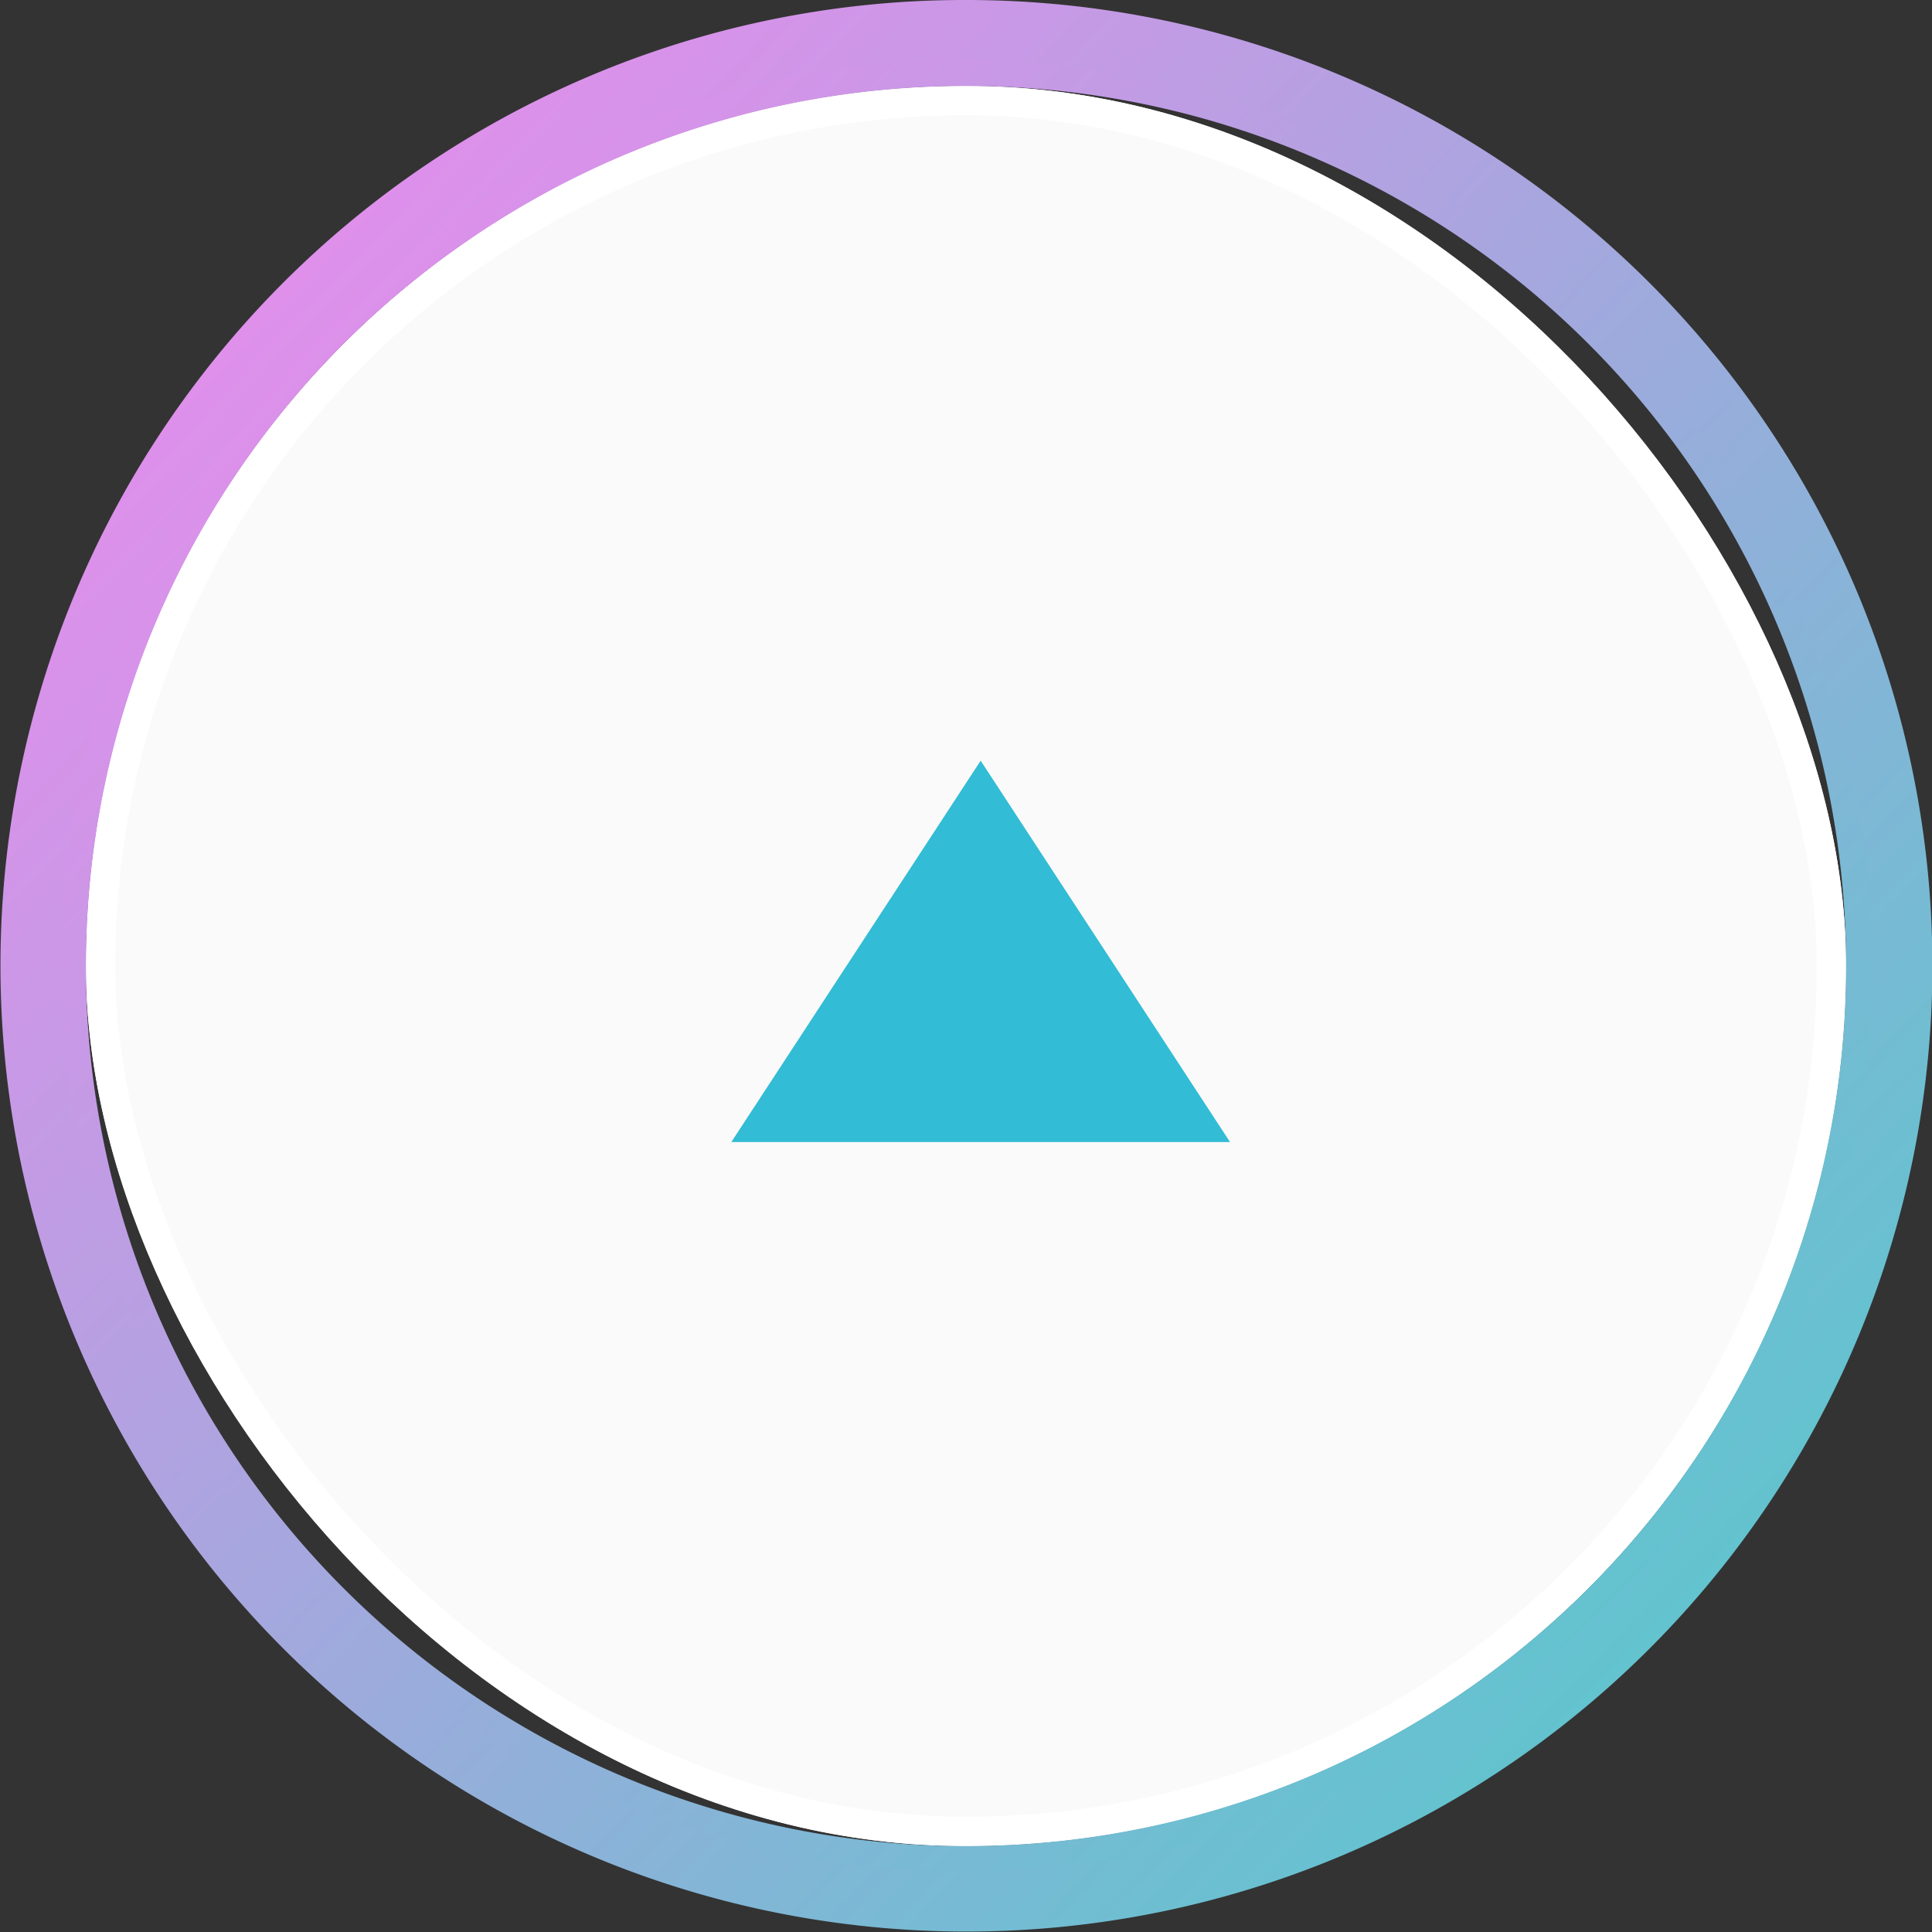 <svg xmlns="http://www.w3.org/2000/svg" xmlns:xlink="http://www.w3.org/1999/xlink" width="65.856" height="65.856" viewBox="0 0 65.856 65.856">
  <rect x="0" y="0" width="65.856" height="65.856" fill="#333333" stroke="none"/>
  <defs>
    <linearGradient id="linear-gradient" x1="0.063" y1="0.141" x2="0.87" y2="0.917" gradientUnits="objectBoundingBox">
      <stop offset="0" stop-color="#e78ced"/>
      <stop offset="1" stop-color="#5bc6cd"/>
    </linearGradient>
  </defs>
  <g id="グループ_1883" data-name="グループ 1883" transform="translate(4755.928 -6165.546)">
    <g id="長方形_958" data-name="長方形 958" transform="translate(-4753 6168.475)" fill="#fafafa" stroke="#fff" stroke-width="1" opacity="0.999">
      <rect width="60" height="60" rx="30" stroke="none"/>
      <rect x="0.5" y="0.5" width="59" height="59" rx="29.5" fill="none"/>
    </g>
    <path id="長方形_948_-_アウトライン" data-name="長方形 948 - アウトライン" d="M30,0A30,30,0,1,0,60,30,30,30,0,0,0,30,0m0-2A31.991,31.991,0,0,1,52.627,52.627,32,32,0,1,1,17.544.516,31.8,31.8,0,0,1,30-2Z" transform="translate(-4753 6168.475)" fill="url(#linear-gradient)"/>
    <path id="多角形_5" data-name="多角形 5" d="M8.5,0,17,13H0Z" transform="translate(-4731 6191.475)" fill="#32bcd5"/>
    <path id="長方形_948_-_アウトライン-2" data-name="長方形 948 - アウトライン" d="M30.928.058A30.87,30.87,0,1,0,61.8,30.928,30.87,30.87,0,0,0,30.928.058m0-2.058A32.919,32.919,0,0,1,54.212,54.212,32.928,32.928,0,1,1,18.11.589,32.724,32.724,0,0,1,30.928-2Z" transform="translate(-4753.928 6167.546)" fill="url(#linear-gradient)"/>
  </g>
</svg>
